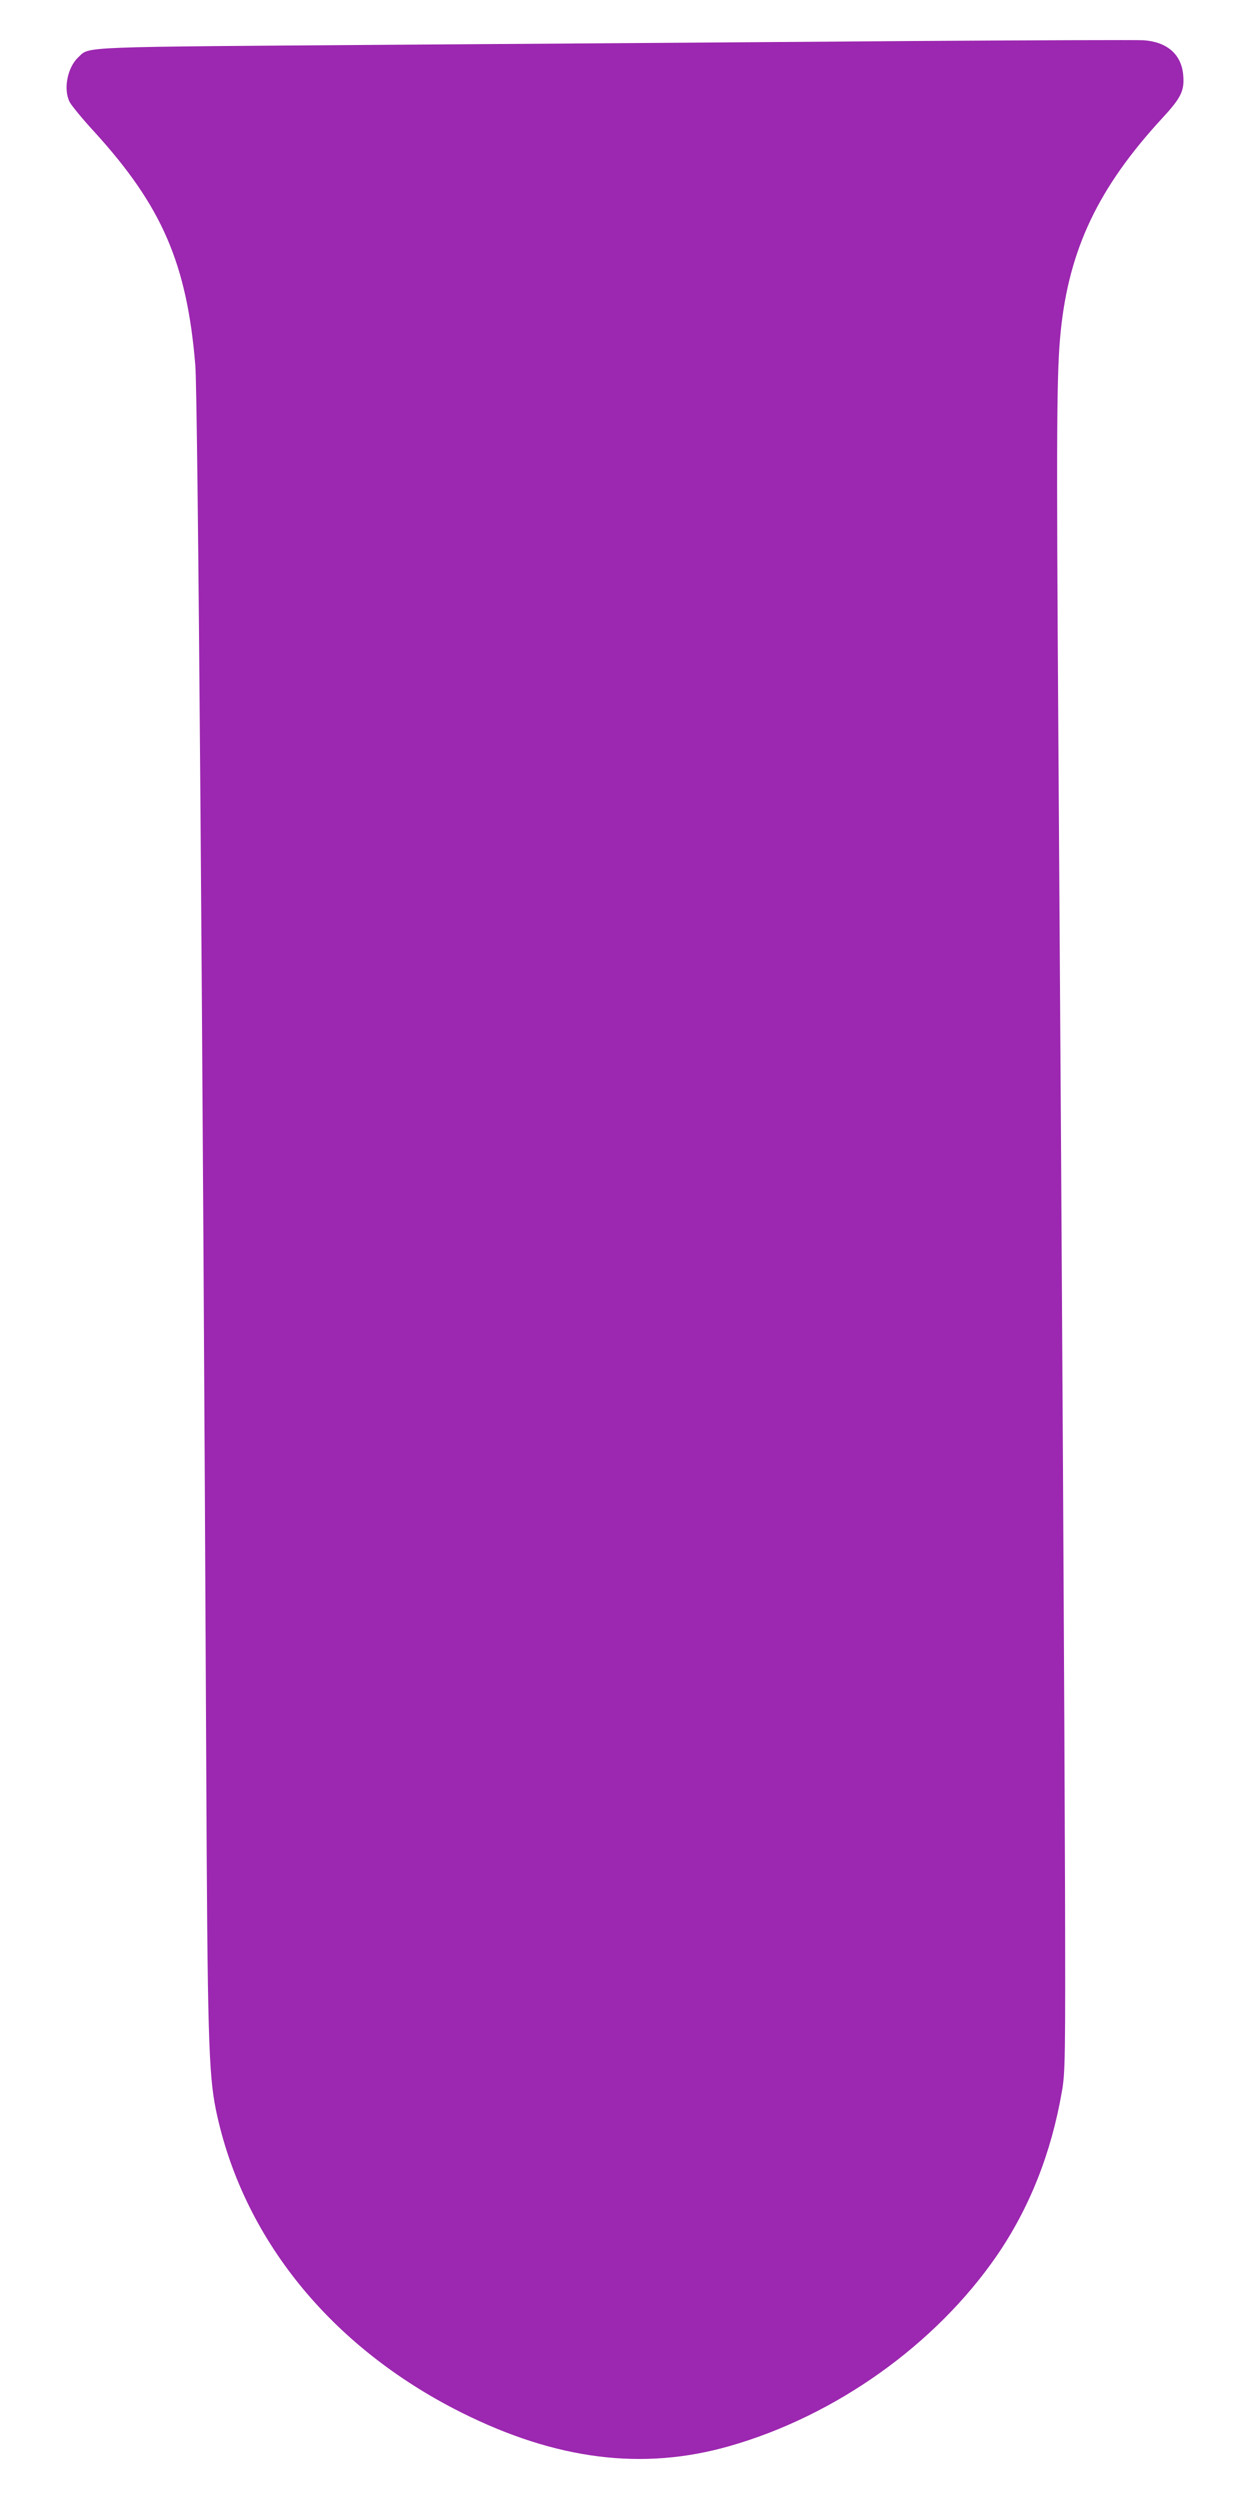 <?xml version="1.0" standalone="no"?>
<!DOCTYPE svg PUBLIC "-//W3C//DTD SVG 20010904//EN"
 "http://www.w3.org/TR/2001/REC-SVG-20010904/DTD/svg10.dtd">
<svg version="1.0" xmlns="http://www.w3.org/2000/svg"
 width="640pt" height="1280pt" viewBox="0 0 640 1280"
 preserveAspectRatio="xMidYMid meet">
<g transform="translate(0,1280) scale(0.1,-0.1)"
fill="#9c27b0" stroke="none">
<path d="M4675 12590 c-610 -5 -1800 -13 -2643 -19 -1660 -12 -1570 -8 -1631
-64 -56 -52 -78 -165 -44 -230 9 -17 65 -86 126 -152 346 -380 474 -674 517
-1195 13 -156 38 -3392 56 -7175 6 -1366 12 -1571 49 -1755 135 -657 588
-1217 1257 -1552 486 -243 929 -299 1373 -172 543 155 1054 519 1368 974 168
245 279 524 334 842 17 94 18 180 16 1018 -3 917 -13 2781 -34 5890 -11 1621
-9 1898 12 2105 43 420 193 735 518 1088 99 107 116 142 109 223 -9 106 -83
170 -204 178 -38 2 -568 0 -1179 -4z"/>
</g>
</svg>
